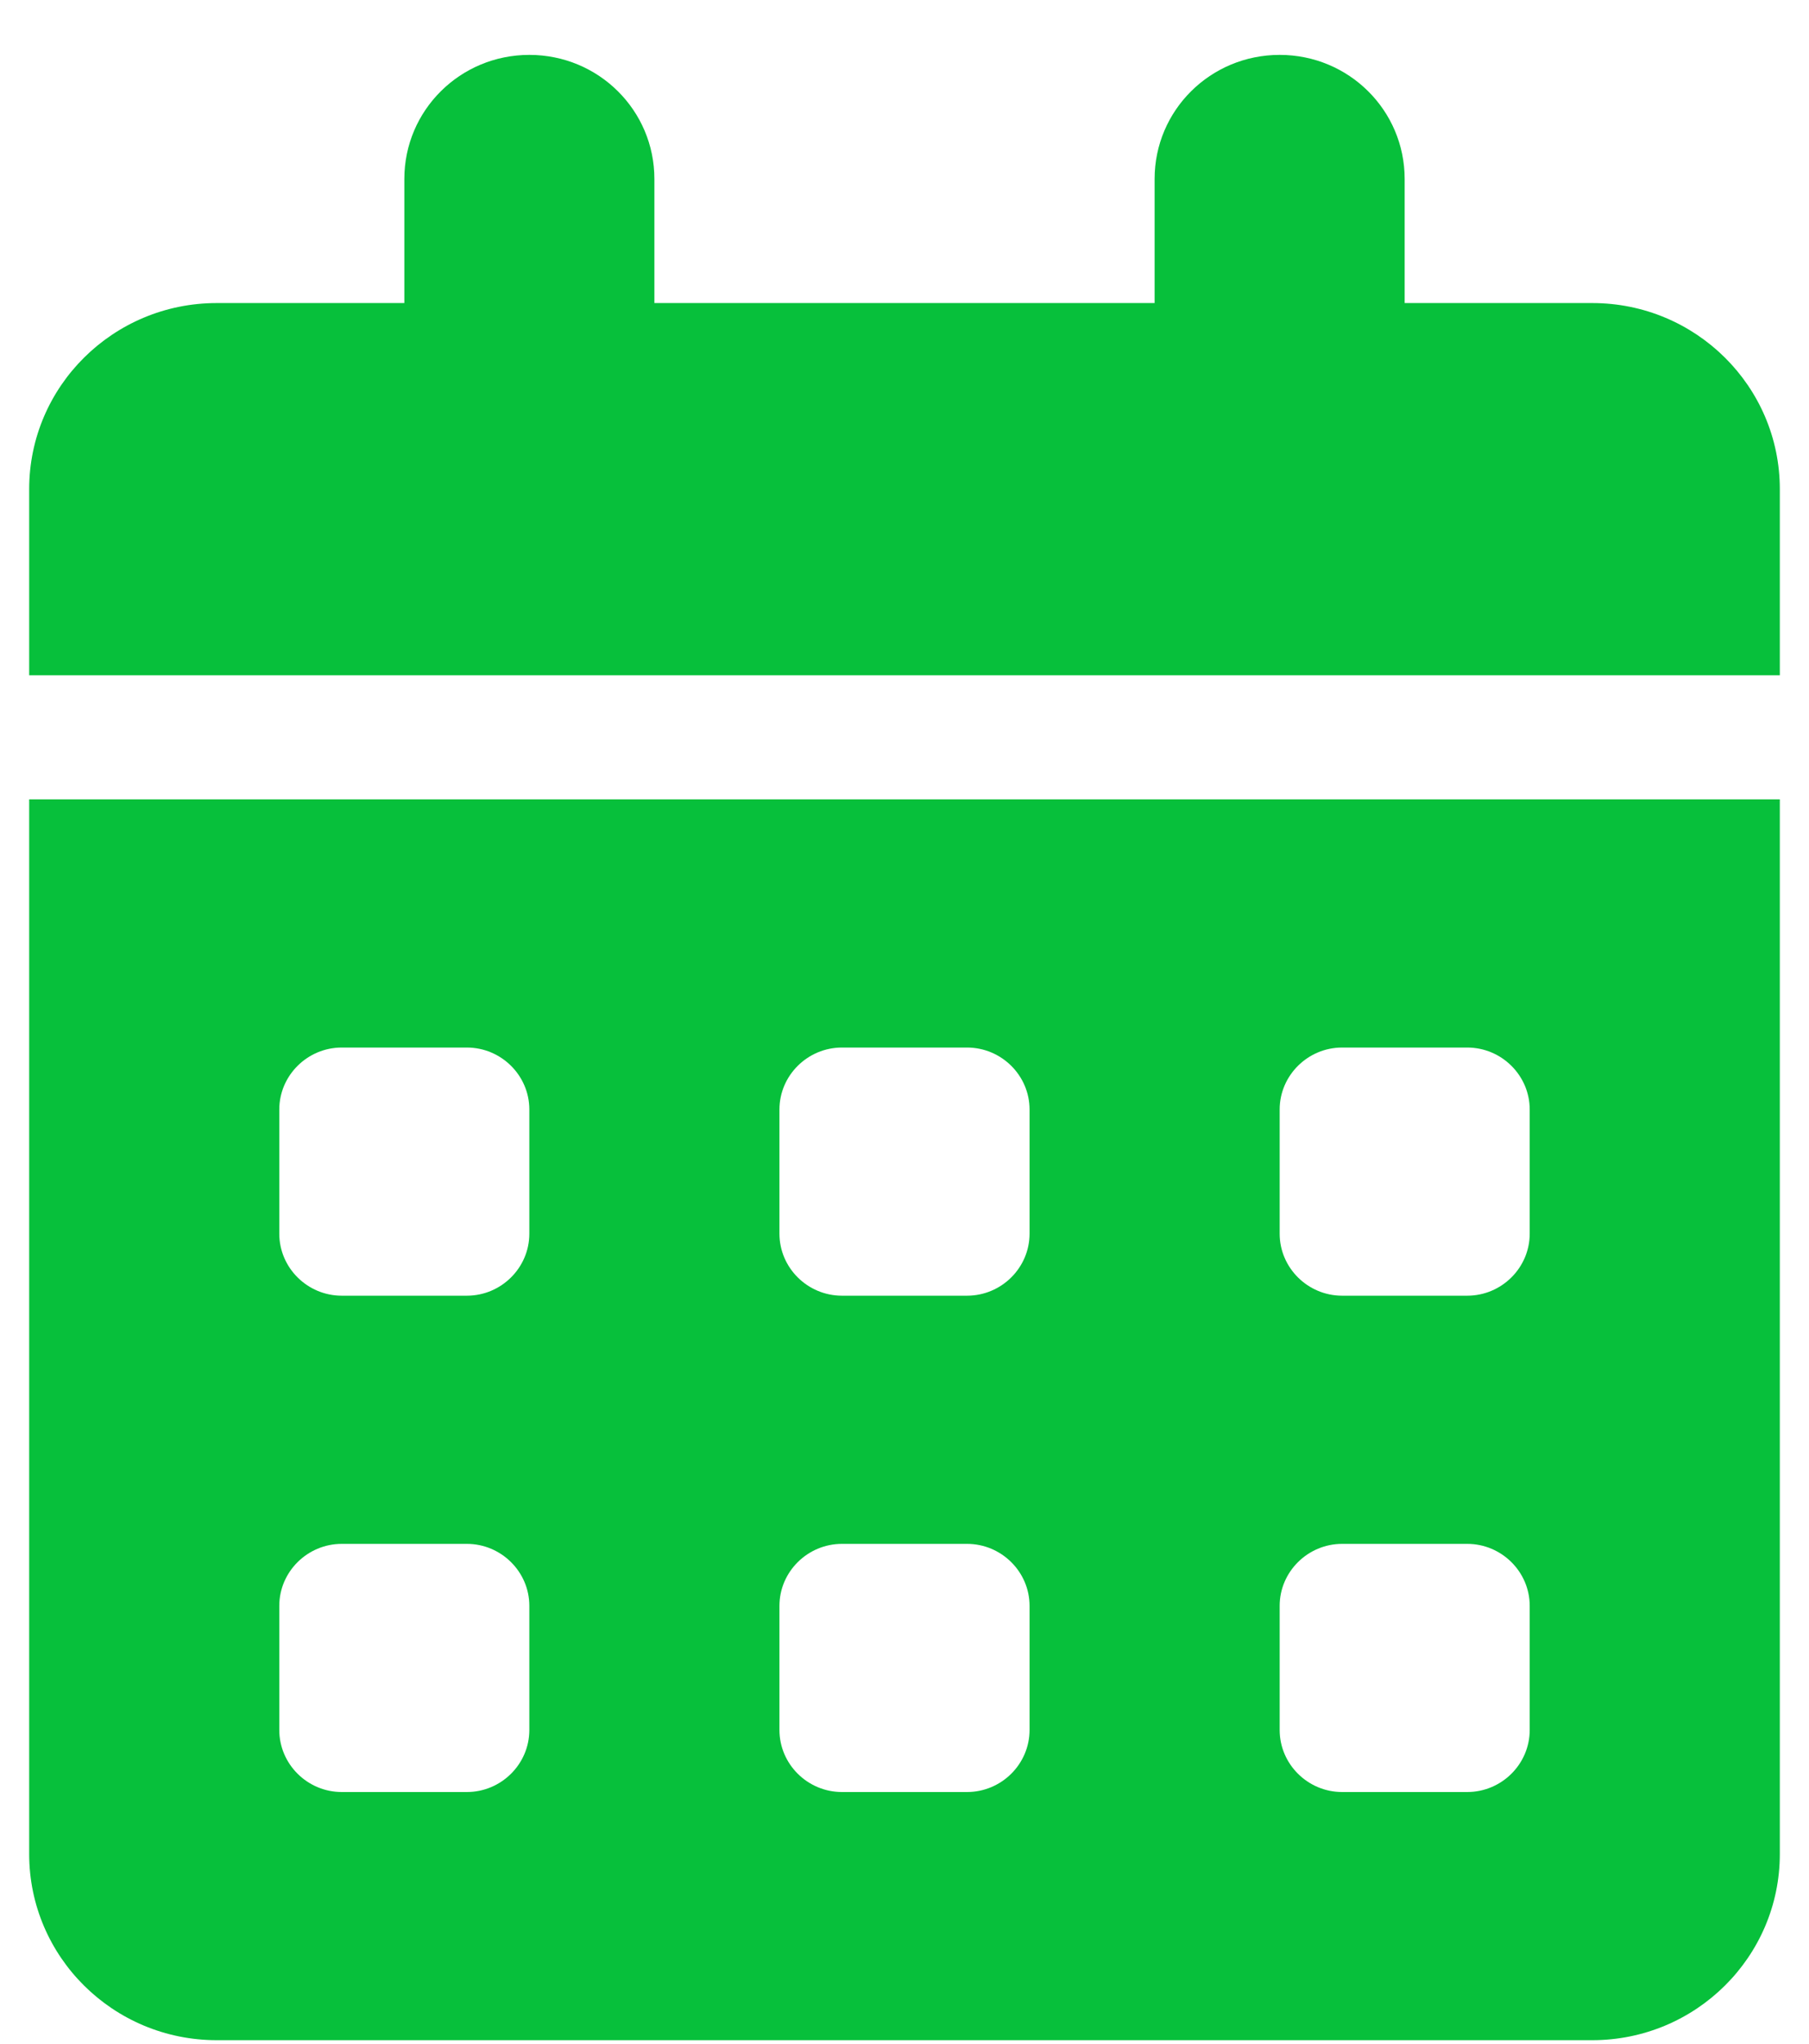 <svg width="31" height="35" viewBox="0 0 31 35" fill="none" xmlns="http://www.w3.org/2000/svg">
<path d="M9.071 0.94C10.257 0.94 11.214 1.889 11.214 3.065V5.19H19.786V3.065C19.786 1.889 20.743 0.94 21.929 0.94C23.114 0.94 24.071 1.889 24.071 3.065V5.19H27.286C29.06 5.19 30.5 6.617 30.5 8.377V11.565H0.5V8.377C0.5 6.617 1.94 5.19 3.714 5.19H6.929V3.065C6.929 1.889 7.886 0.94 9.071 0.94ZM0.5 13.69H30.5V31.752C30.5 33.512 29.06 34.94 27.286 34.94H3.714C1.94 34.94 0.5 33.512 0.5 31.752V13.69ZM4.786 19.002V21.127C4.786 21.712 5.268 22.19 5.857 22.19H8C8.589 22.19 9.071 21.712 9.071 21.127V19.002C9.071 18.418 8.589 17.94 8 17.94H5.857C5.268 17.94 4.786 18.418 4.786 19.002ZM13.357 19.002V21.127C13.357 21.712 13.839 22.19 14.429 22.19H16.571C17.161 22.19 17.643 21.712 17.643 21.127V19.002C17.643 18.418 17.161 17.94 16.571 17.94H14.429C13.839 17.94 13.357 18.418 13.357 19.002ZM23 17.94C22.411 17.94 21.929 18.418 21.929 19.002V21.127C21.929 21.712 22.411 22.19 23 22.19H25.143C25.732 22.19 26.214 21.712 26.214 21.127V19.002C26.214 18.418 25.732 17.94 25.143 17.94H23ZM4.786 27.502V29.627C4.786 30.212 5.268 30.69 5.857 30.69H8C8.589 30.69 9.071 30.212 9.071 29.627V27.502C9.071 26.918 8.589 26.44 8 26.44H5.857C5.268 26.44 4.786 26.918 4.786 27.502ZM14.429 26.44C13.839 26.44 13.357 26.918 13.357 27.502V29.627C13.357 30.212 13.839 30.69 14.429 30.69H16.571C17.161 30.69 17.643 30.212 17.643 29.627V27.502C17.643 26.918 17.161 26.44 16.571 26.44H14.429ZM21.929 27.502V29.627C21.929 30.212 22.411 30.69 23 30.69H25.143C25.732 30.69 26.214 30.212 26.214 29.627V27.502C26.214 26.918 25.732 26.44 25.143 26.44H23C22.411 26.44 21.929 26.918 21.929 27.502Z" fill="#07C03B"/>
</svg>
